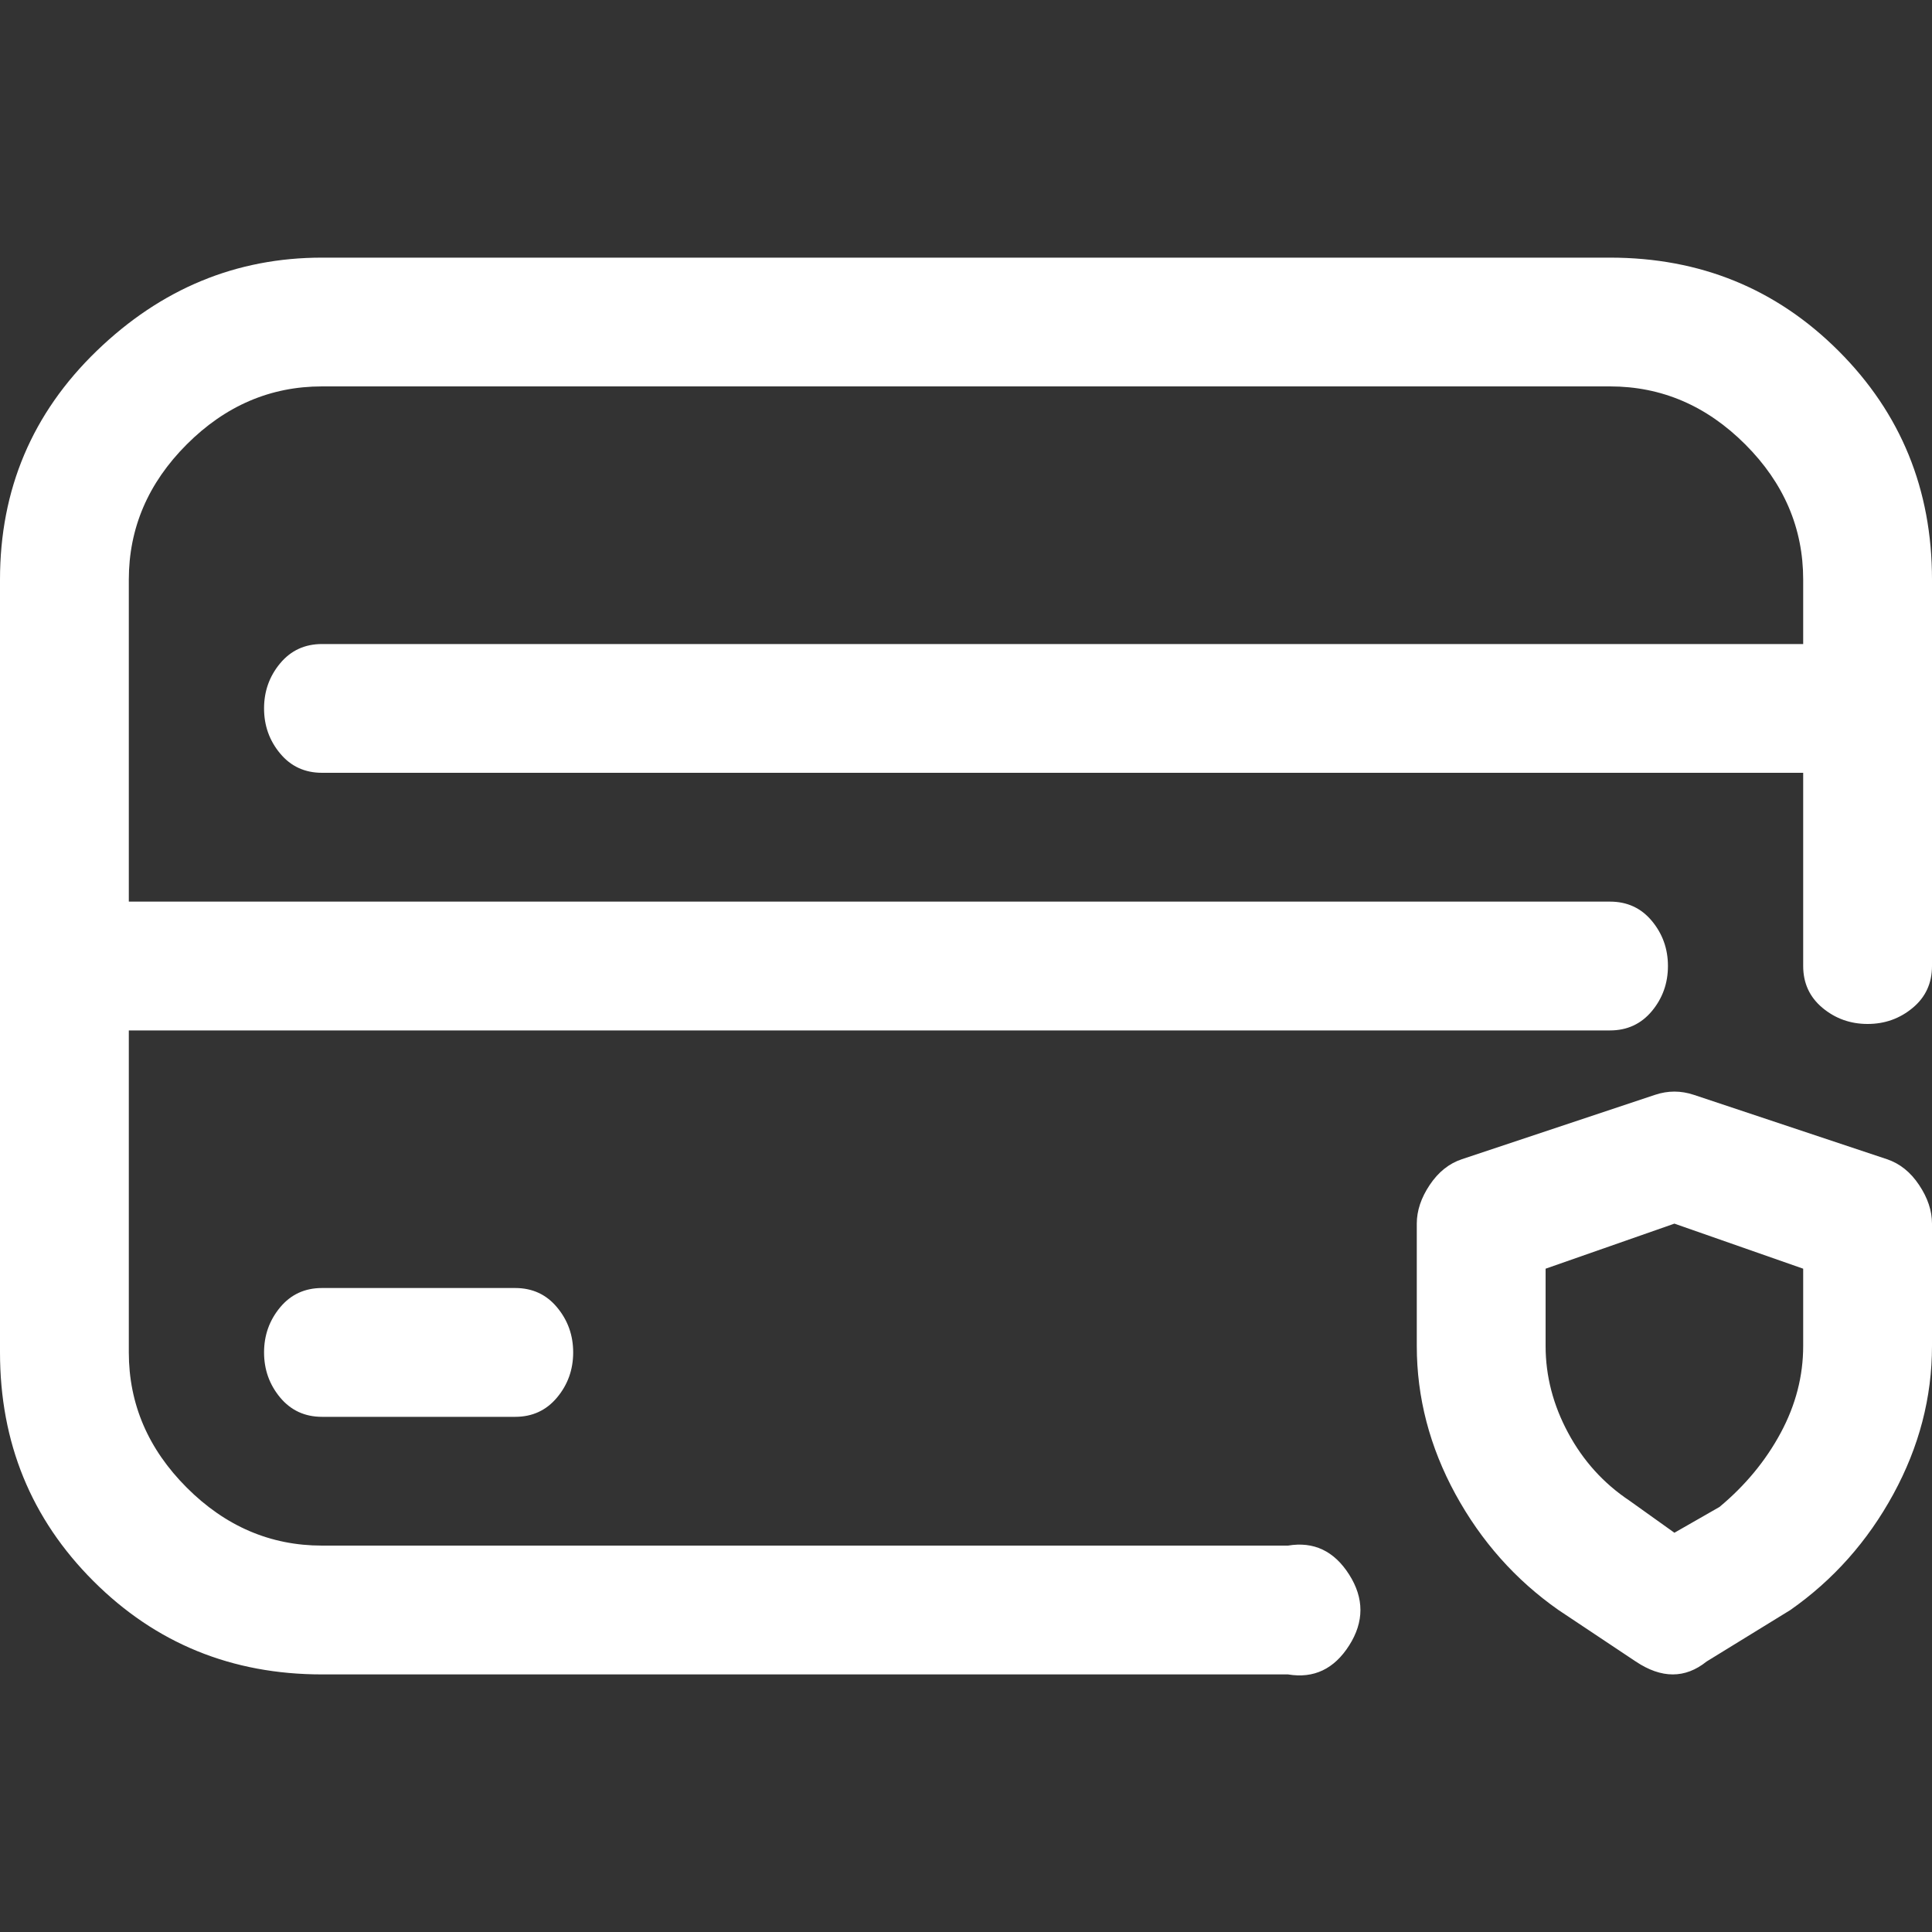 <svg xmlns="http://www.w3.org/2000/svg" fill="none" viewBox="0 0 40 40" height="40" width="40">
<rect x="0" y="0" width="40" height="40" fill="#333333" stroke="none"/>
<path fill="white" d="M33.333 5.334H6.667C4.889 5.334 3.333 5.978 2 7.267C0.667 8.556 0 10.134 0 12V28C0 29.867 0.644 31.445 1.933 32.734C3.222 34.023 4.8 34.667 6.667 34.667H26.667C27.2 34.756 27.622 34.556 27.933 34.067C28.244 33.578 28.244 33.089 27.933 32.6C27.622 32.111 27.2 31.911 26.667 32H6.667C5.6 32 4.667 31.6 3.867 30.8C3.067 30 2.667 29.067 2.667 28V21.334H33.333C33.689 21.334 33.978 21.2 34.2 20.934C34.422 20.667 34.533 20.356 34.533 20C34.533 19.645 34.422 19.334 34.2 19.067C33.978 18.8 33.689 18.667 33.333 18.667H2.667V12C2.667 10.934 3.067 10 3.867 9.2C4.667 8.4 5.6 8 6.667 8H33.333C34.4 8 35.333 8.4 36.133 9.2C36.933 10 37.333 10.934 37.333 12V13.334H6.667C6.311 13.334 6.022 13.467 5.8 13.734C5.578 14 5.467 14.311 5.467 14.667C5.467 15.023 5.578 15.334 5.8 15.6C6.022 15.867 6.311 16 6.667 16H37.333V20C37.333 20.356 37.467 20.645 37.733 20.867C38 21.089 38.311 21.2 38.667 21.2C39.022 21.2 39.333 21.089 39.6 20.867C39.867 20.645 40 20.356 40 20V12C40 10.134 39.356 8.556 38.067 7.267C36.778 5.978 35.2 5.334 33.333 5.334ZM39.067 24L35.067 22.667C34.8 22.578 34.533 22.578 34.267 22.667L30.267 24C30 24.089 29.778 24.267 29.6 24.534C29.422 24.8 29.333 25.067 29.333 25.334V27.867C29.333 28.934 29.6 29.956 30.133 30.934C30.667 31.911 31.378 32.711 32.267 33.334L33.867 34.4C34.4 34.756 34.889 34.756 35.333 34.4L37.067 33.334C37.956 32.711 38.667 31.911 39.2 30.934C39.733 29.956 40 28.934 40 27.867V25.334C40 25.067 39.911 24.8 39.733 24.534C39.556 24.267 39.333 24.089 39.067 24ZM37.333 27.867C37.333 28.489 37.178 29.089 36.867 29.667C36.556 30.245 36.133 30.756 35.6 31.2L34.667 31.734L33.733 31.067C33.2 30.711 32.778 30.245 32.467 29.667C32.156 29.089 32 28.489 32 27.867V26.267L34.667 25.334L37.333 26.267V27.867ZM6.667 26.667C6.311 26.667 6.022 26.8 5.8 27.067C5.578 27.334 5.467 27.645 5.467 28C5.467 28.356 5.578 28.667 5.8 28.934C6.022 29.2 6.311 29.334 6.667 29.334H10.667C11.022 29.334 11.311 29.2 11.533 28.934C11.756 28.667 11.867 28.356 11.867 28C11.867 27.645 11.756 27.334 11.533 27.067C11.311 26.8 11.022 26.667 10.667 26.667H6.667Z"></path>
</svg>
